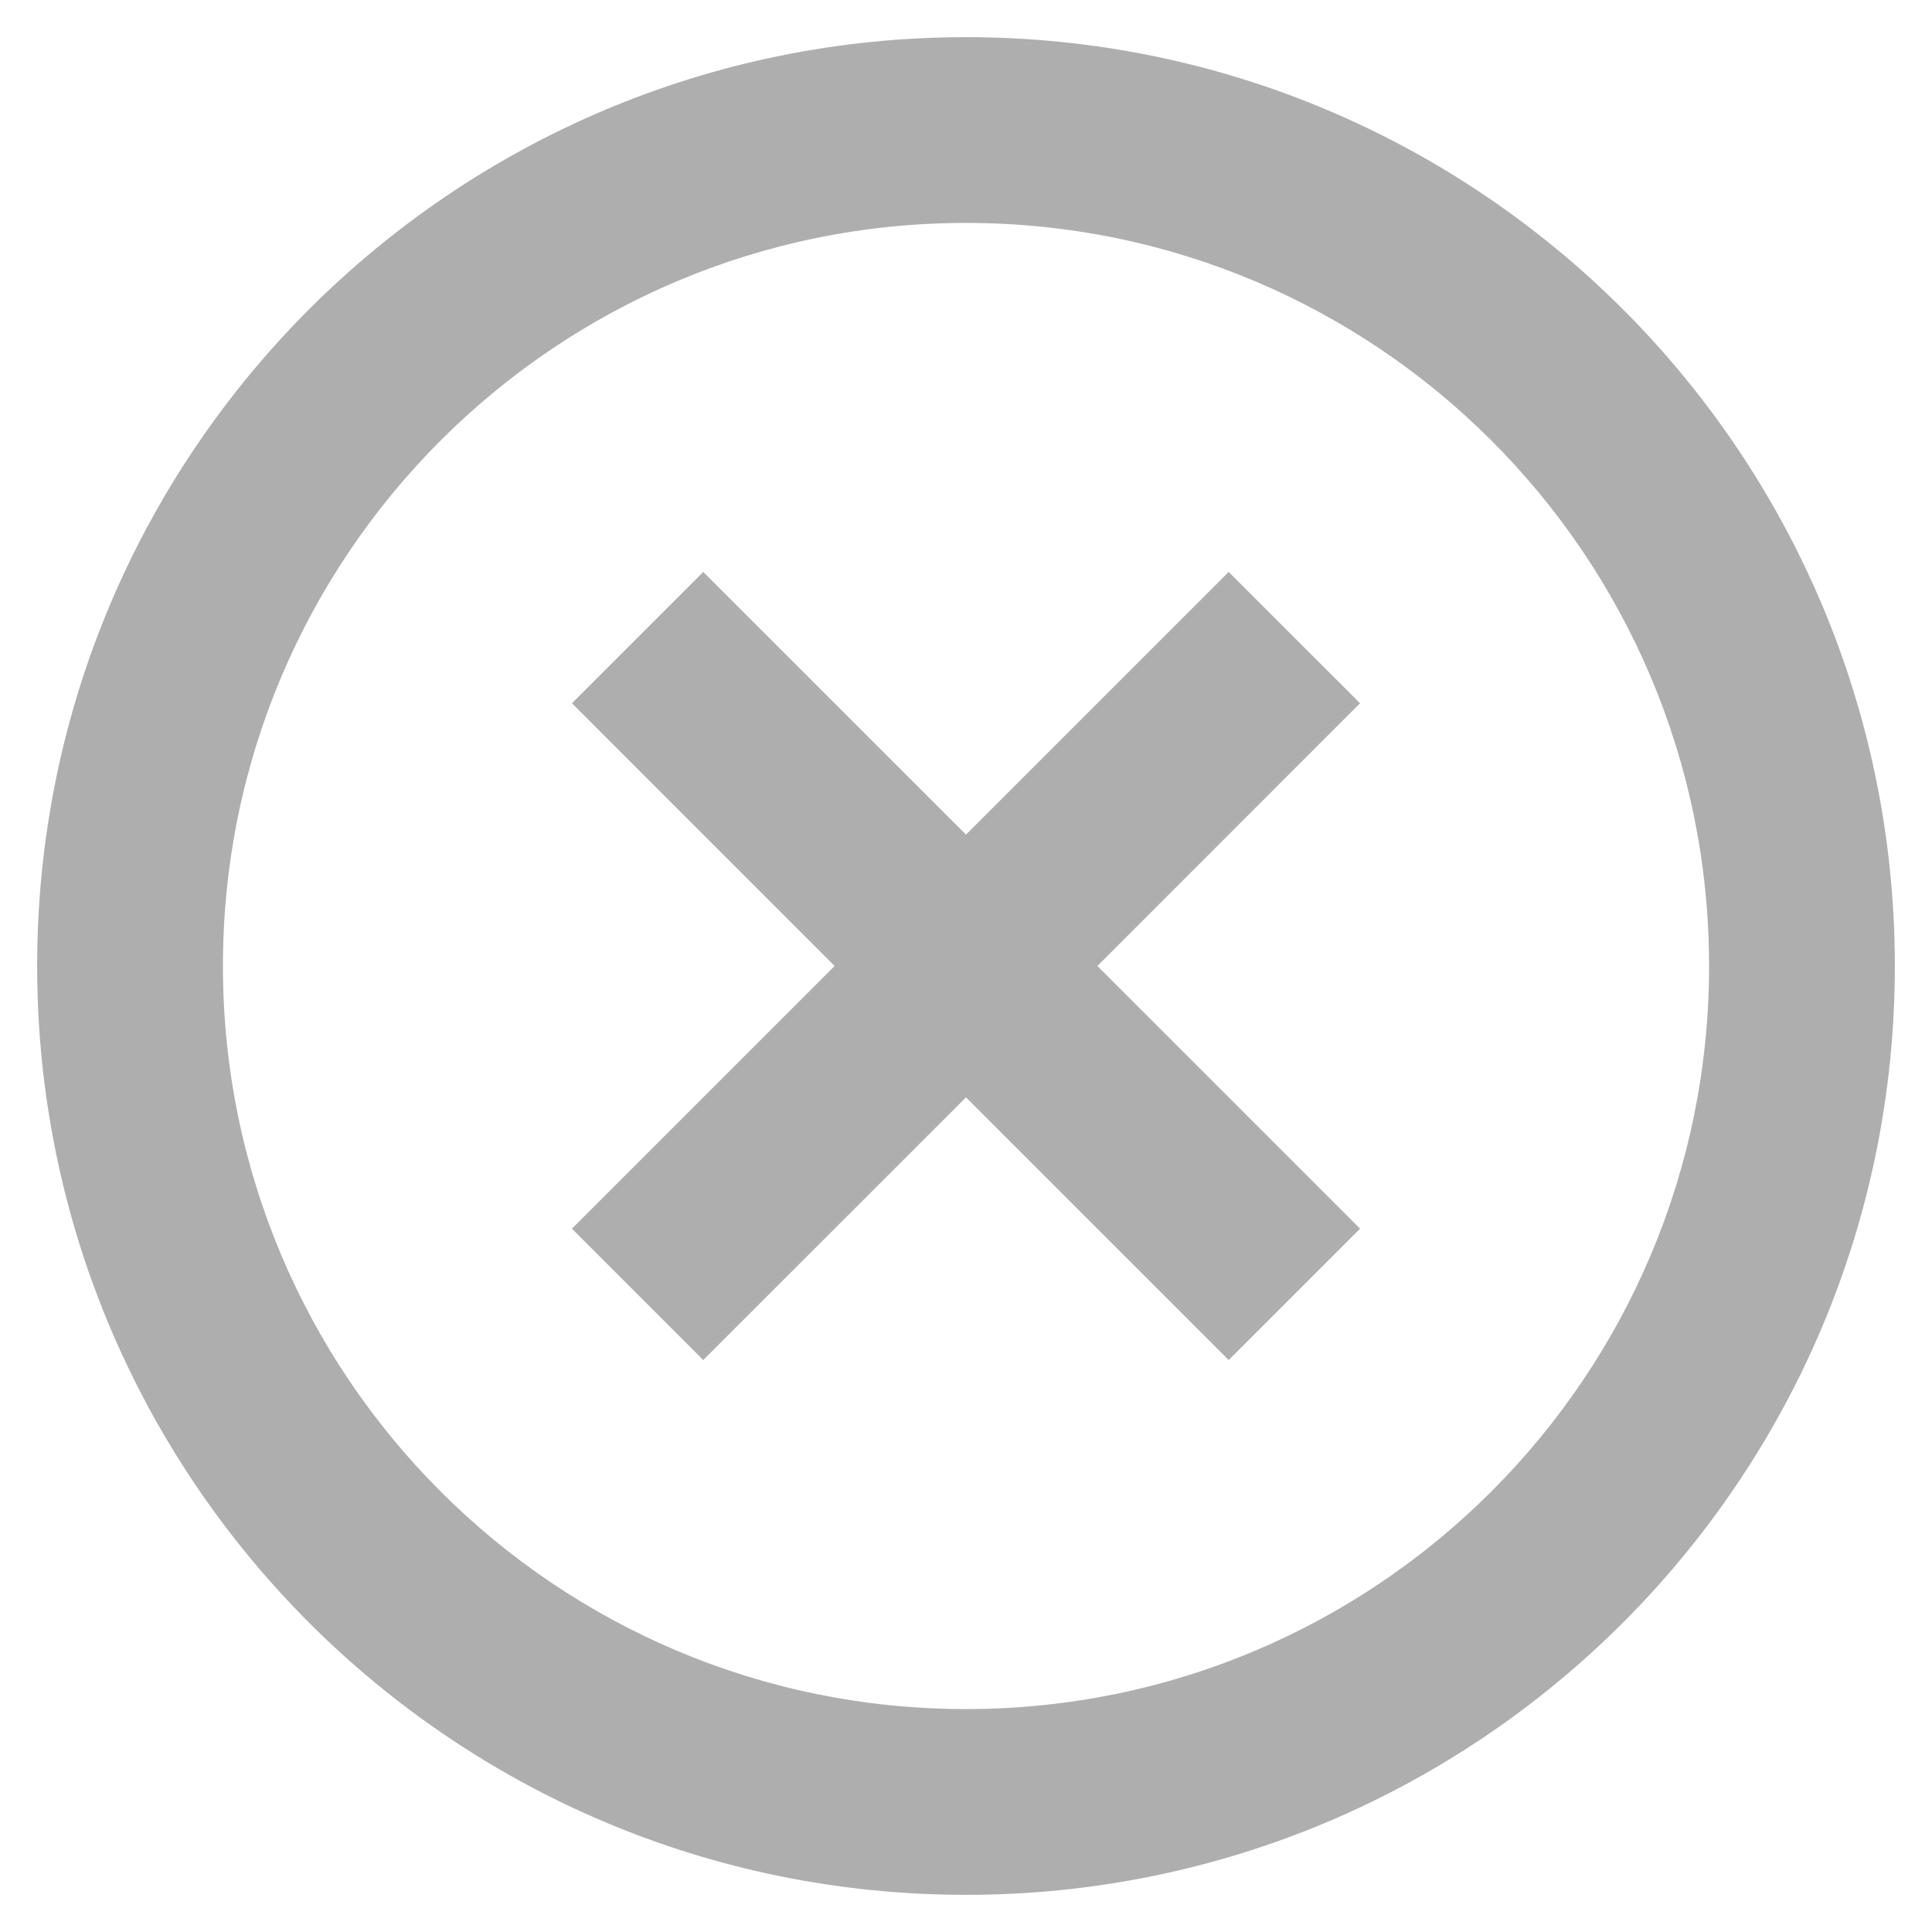 <svg width="26" height="26" viewBox="0 0 26 26" fill="none" xmlns="http://www.w3.org/2000/svg">
<path d="M13 25.5C6.096 25.5 0.5 19.904 0.5 13C0.5 6.096 6.096 0.5 13 0.5C19.904 0.5 25.5 6.096 25.5 13C25.5 19.904 19.904 25.5 13 25.5ZM13 23C18.523 23 23 18.523 23 13C23 7.477 18.523 3 13 3C7.477 3 3 7.477 3 13C3 18.523 7.477 23 13 23ZM13 11.232L16.535 7.697L18.303 9.464L14.768 13L18.303 16.535L16.535 18.303L13 14.768L9.464 18.303L7.697 16.535L11.232 13L7.697 9.464L9.464 7.697L13 11.232Z" fill="black" fill-opacity="0.32"/>
</svg>
